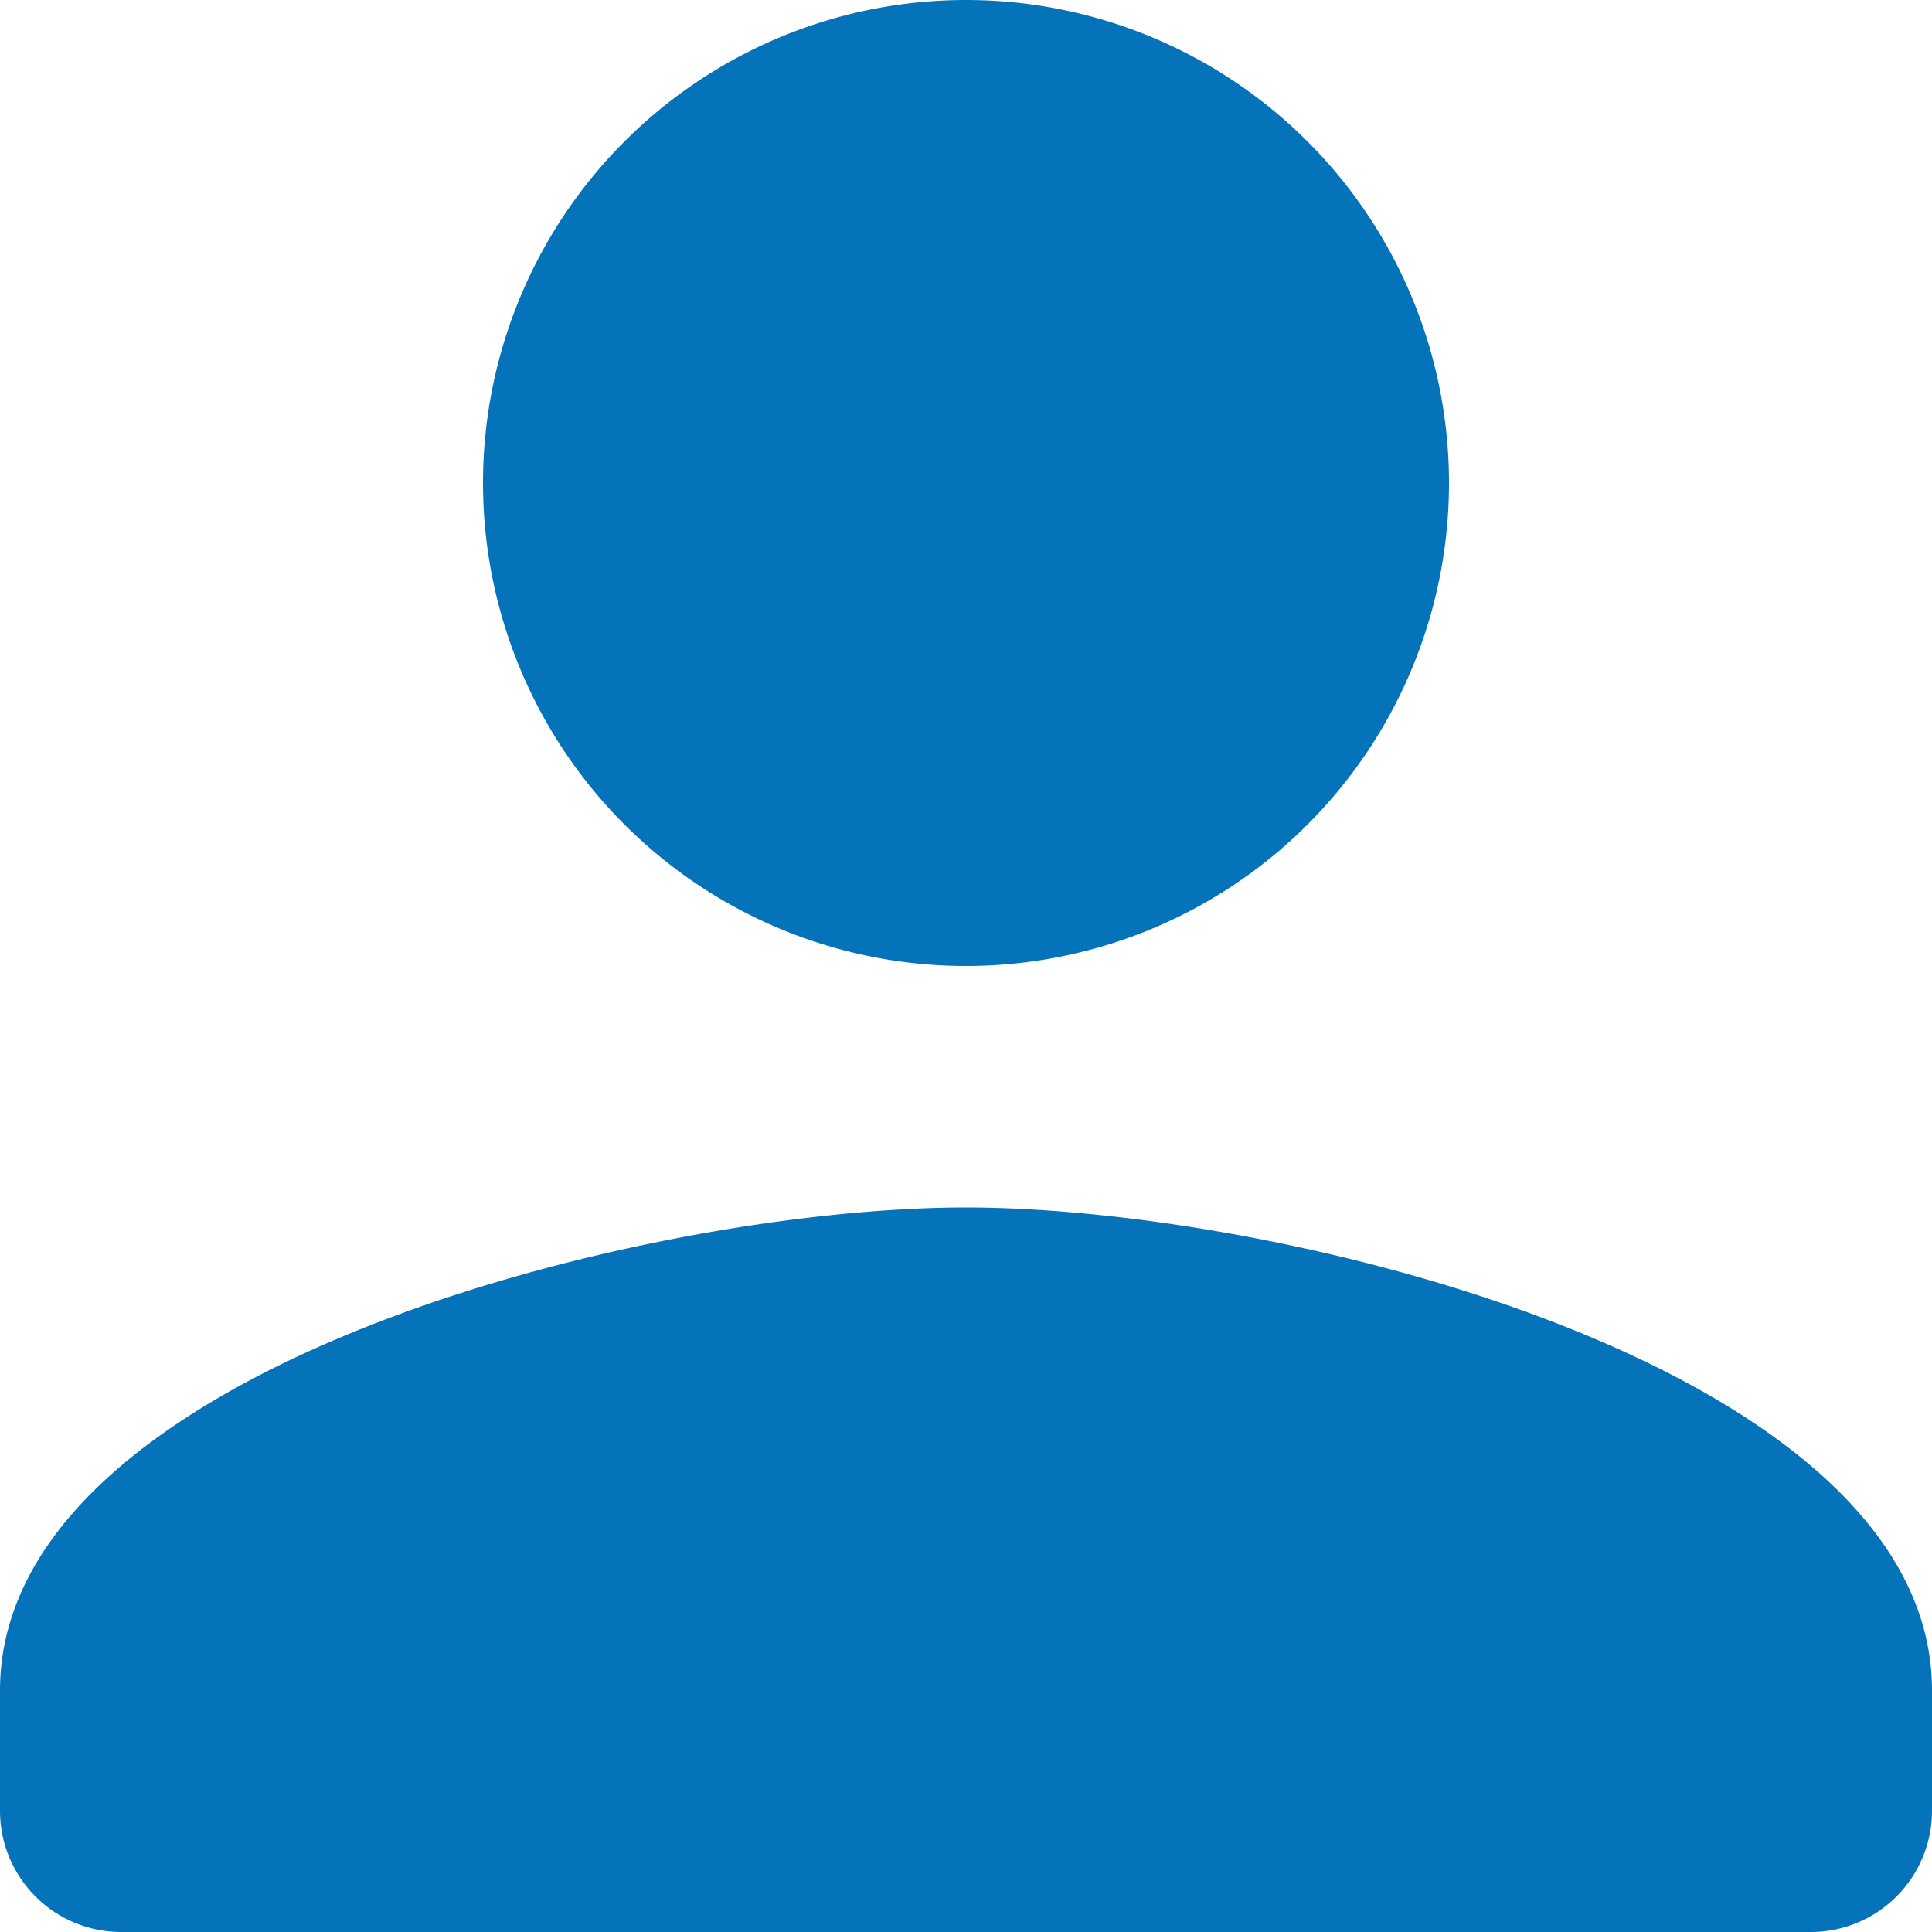 <svg xmlns="http://www.w3.org/2000/svg" width="14" height="14" viewBox="0 0 14 14">
  <path id="icono-nombre-apellidos-form" d="M11,11A3.5,3.5,0,1,0,7.5,7.5,3.5,3.5,0,0,0,11,11Zm0,1.75c-2.336,0-7,1.172-7,3.5v.875A.878.878,0,0,0,4.875,18h12.25A.878.878,0,0,0,18,17.125V16.25C18,13.922,13.336,12.75,11,12.75Z" transform="translate(-4 -4)" fill="#0473ba"/>
</svg>
